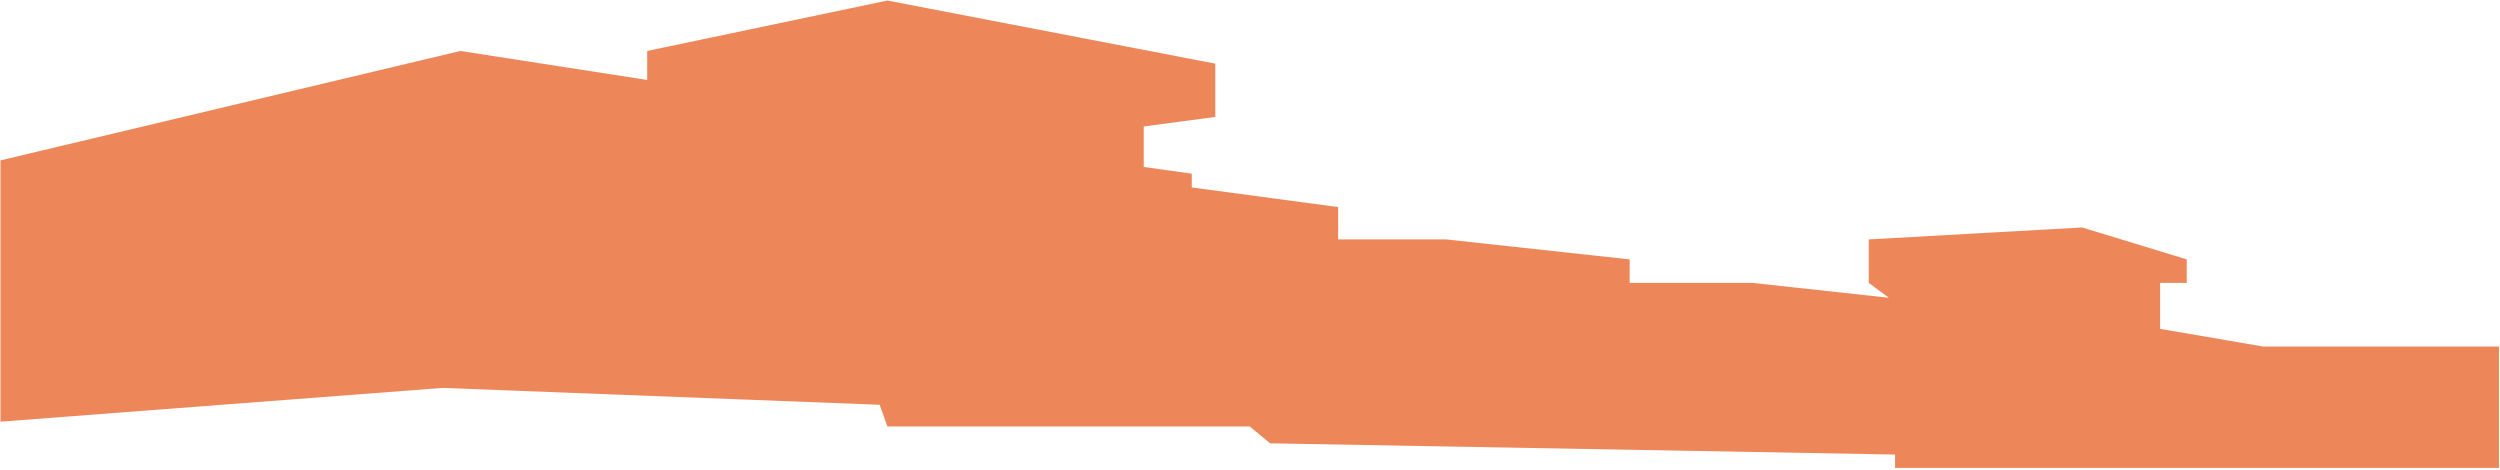 <?xml version="1.0" encoding="UTF-8"?>
<svg width="1347px" height="253px" viewBox="0 0 1347 253" version="1.1" xmlns="http://www.w3.org/2000/svg" xmlns:xlink="http://www.w3.org/1999/xlink">
    <!-- Generator: Sketch 64 (93537) - https://sketch.com -->
    <title>Path 3</title>
    <desc>Created with Sketch.</desc>
    <g id="Wybór-mieszkania-kroki" stroke="none" stroke-width="1" fill="none" fill-rule="evenodd" opacity="0.7">
        <g id="Wybór-piętra-KROK-2" transform="translate(-12, -631)" fill="#E55413">
            <g id="etap_1-BWT_W1" transform="translate(0, 479)">
                <polygon id="Path-3" points="12.276 238.412 260.053 179.465 360.713 195.079 360.713 179.465 490.113 152.29 666.812 186.305 666.812 215.011 628.251 220.154 628.251 241.96 654.132 245.571 654.132 253.011 733 263.56 733 281 758.659 281 791.2 281 890.057 291.764 890.057 304.419 956.153 304.419 1029.714 312.431 1018.883 304.419 1018.883 281 1133.817 274.556 1190.226 291.764 1190.226 304.419 1175.853 304.419 1175.853 329.201 1231.301 338.697 1358.447 338.697 1358.447 404.106 1033.055 404.106 1033.055 396.905 696.309 390.866 685.362 381.784 490.113 381.784 485.994 370.096 250.478 361 12.276 379.192"></polygon>
            </g>
        </g>
    </g>
</svg>